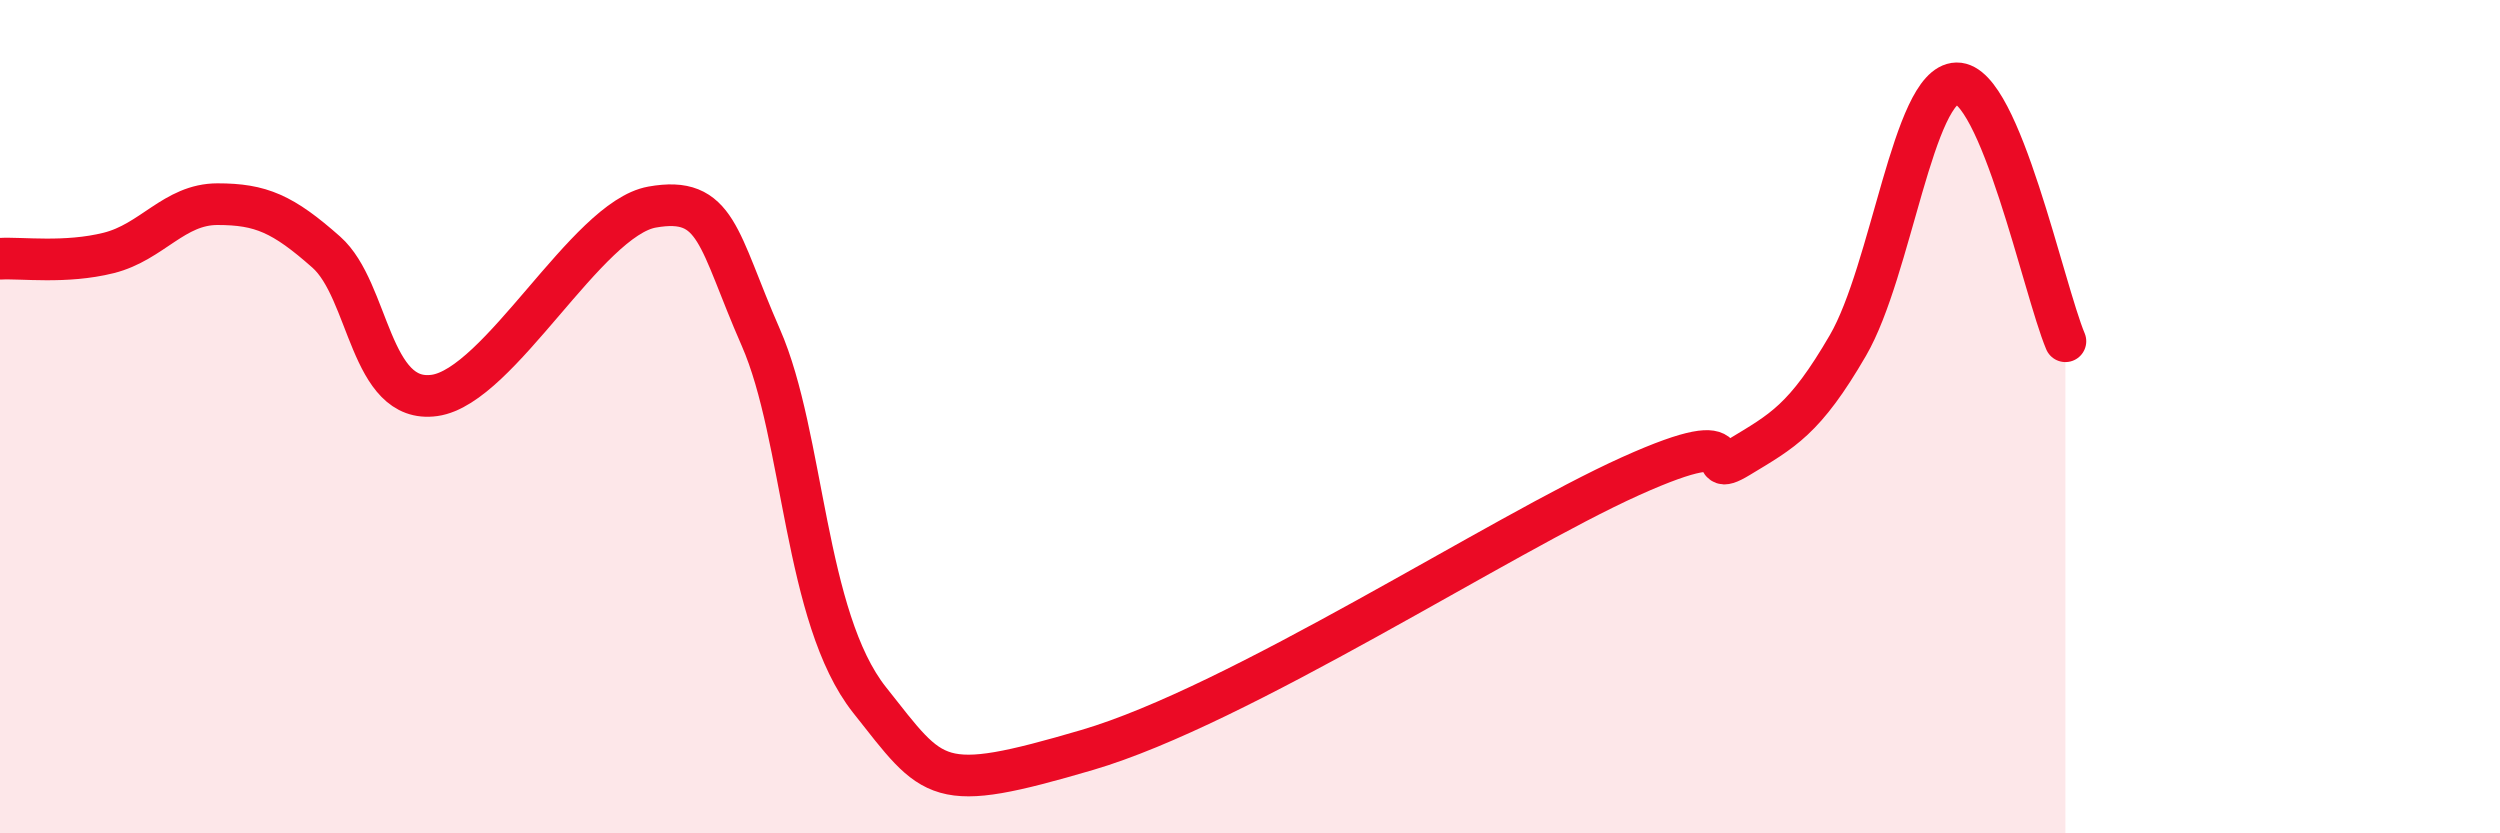 
    <svg width="60" height="20" viewBox="0 0 60 20" xmlns="http://www.w3.org/2000/svg">
      <path
        d="M 0,6.21 C 0.52,6.18 1.57,6.33 2.61,6.07 C 3.65,5.81 4.18,4.9 5.22,4.9 C 6.26,4.9 6.79,5.13 7.83,6.05 C 8.87,6.97 8.87,9.71 10.43,9.49 C 11.99,9.27 14.08,5.25 15.65,4.97 C 17.22,4.69 17.22,5.73 18.26,8.1 C 19.3,10.47 19.3,14.82 20.87,16.8 C 22.44,18.78 22.44,19.07 26.09,18 C 29.74,16.93 36,12.84 39.13,11.43 C 42.26,10.02 40.7,11.6 41.74,10.97 C 42.78,10.34 43.31,10.08 44.35,8.29 C 45.39,6.5 45.92,2.02 46.96,2 C 48,1.98 49.05,6.95 49.57,8.19L49.57 20L0 20Z"
        fill="#EB0A25"
        opacity="0.1"
        stroke-linecap="round"
        stroke-linejoin="round"
      />
      <path
        d="M 0,6.21 C 0.52,6.18 1.57,6.33 2.61,6.07 C 3.65,5.81 4.18,4.9 5.22,4.9 C 6.26,4.9 6.79,5.13 7.83,6.05 C 8.87,6.97 8.87,9.71 10.43,9.49 C 11.99,9.27 14.08,5.25 15.65,4.97 C 17.22,4.69 17.22,5.73 18.26,8.1 C 19.3,10.47 19.3,14.82 20.87,16.8 C 22.44,18.78 22.44,19.07 26.09,18 C 29.74,16.93 36,12.84 39.13,11.43 C 42.26,10.02 40.7,11.6 41.74,10.97 C 42.78,10.34 43.31,10.08 44.35,8.29 C 45.39,6.5 45.92,2.02 46.96,2 C 48,1.98 49.05,6.95 49.57,8.19"
        stroke="#EB0A25"
        stroke-width="1"
        fill="none"
        stroke-linecap="round"
        stroke-linejoin="round"
      />
    </svg>
  
